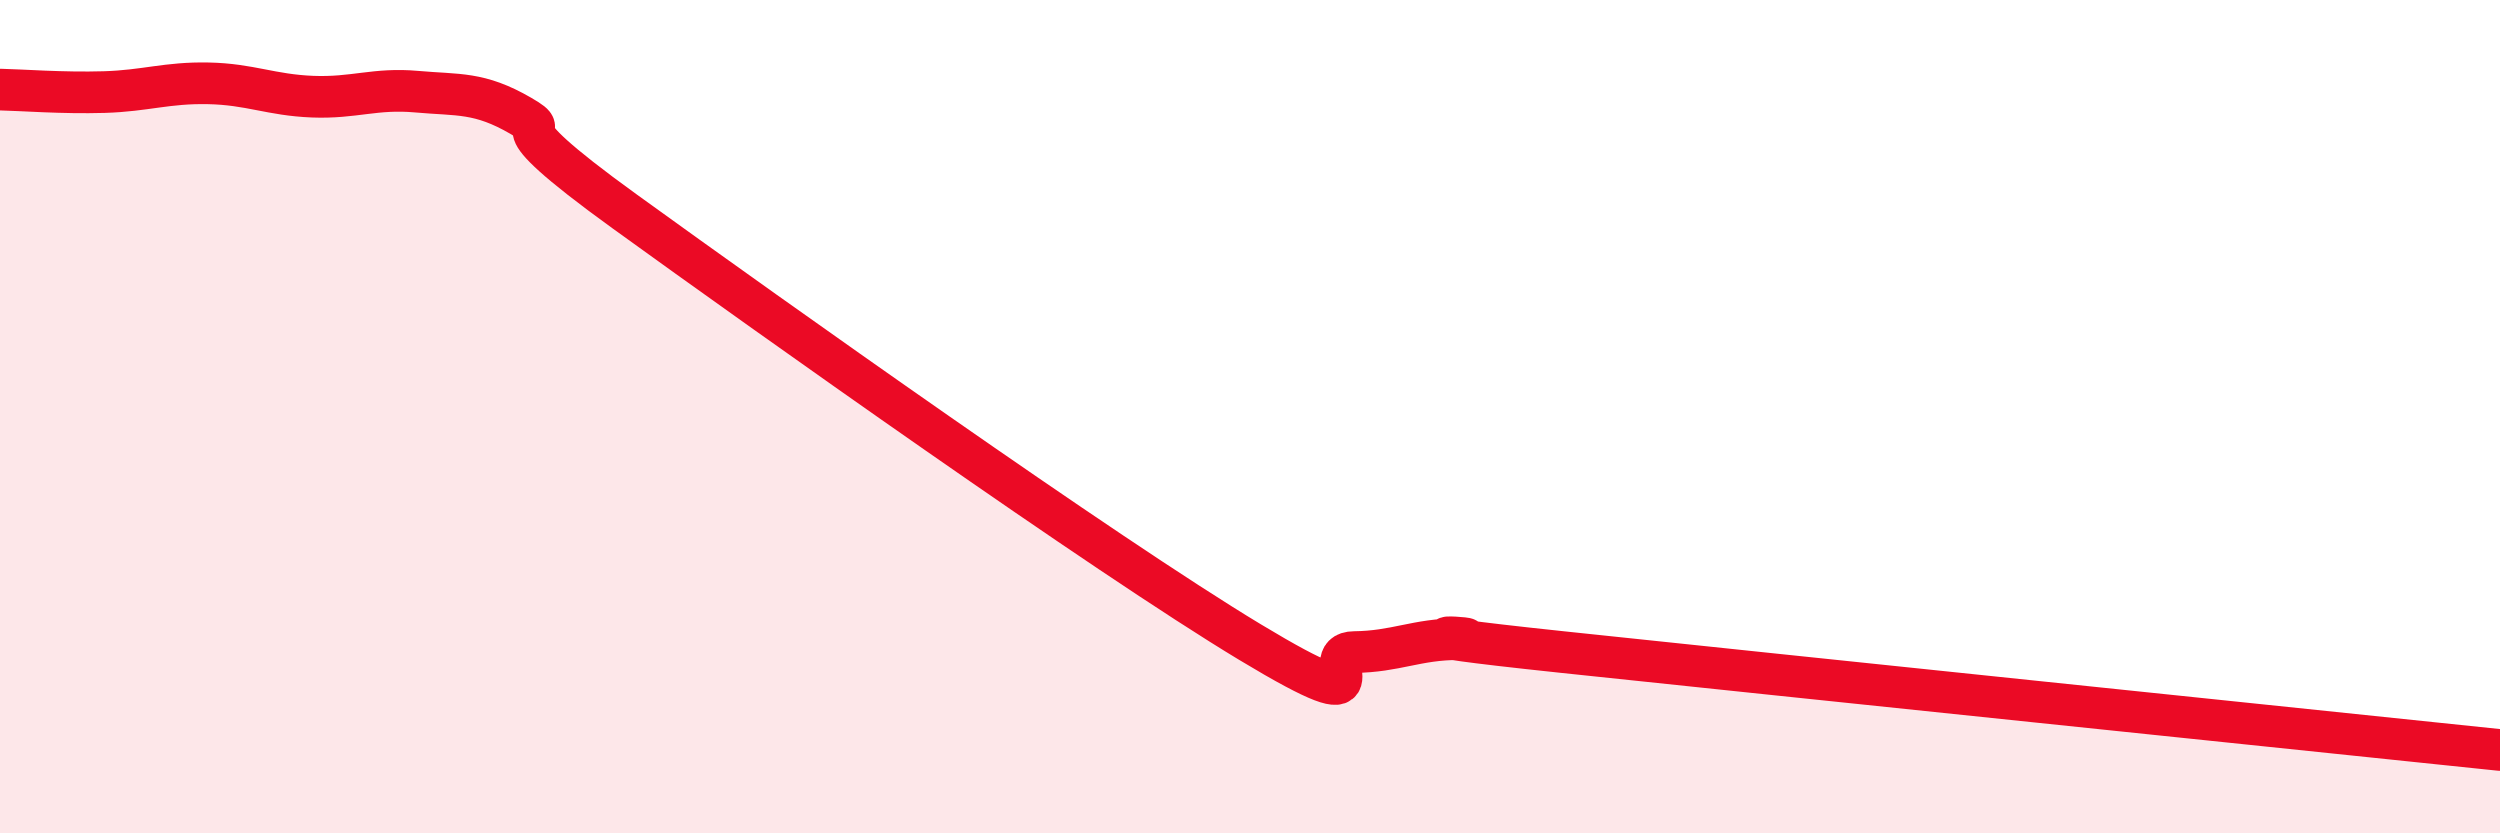 
    <svg width="60" height="20" viewBox="0 0 60 20" xmlns="http://www.w3.org/2000/svg">
      <path
        d="M 0,2.15 C 0.5,2.16 1.5,2.24 2.5,2.21 C 3.5,2.18 4,1.98 5,2 C 6,2.02 6.5,2.28 7.5,2.32 C 8.5,2.36 9,2.11 10,2.2 C 11,2.29 11.5,2.2 12.5,2.78 C 13.5,3.36 11.5,2.55 15,5.08 C 18.5,7.61 26.5,13.3 30,15.41 C 33.5,17.52 31.5,15.66 32.5,15.65 C 33.5,15.64 34,15.34 35,15.34 C 36,15.34 32.5,15.12 37.5,15.65 C 42.5,16.18 55.5,17.53 60,18L60 20L0 20Z"
        fill="#EB0A25"
        opacity="0.1"
        stroke-linecap="round"
        stroke-linejoin="round"
      />
      <path
        d="M 0,2.15 C 0.5,2.16 1.5,2.24 2.5,2.21 C 3.5,2.18 4,1.98 5,2 C 6,2.02 6.5,2.28 7.5,2.32 C 8.5,2.36 9,2.11 10,2.2 C 11,2.29 11.5,2.2 12.5,2.78 C 13.5,3.36 11.5,2.55 15,5.08 C 18.5,7.61 26.5,13.3 30,15.41 C 33.5,17.52 31.5,15.66 32.5,15.65 C 33.5,15.64 34,15.34 35,15.34 C 36,15.34 32.5,15.12 37.5,15.65 C 42.5,16.18 55.5,17.53 60,18"
        stroke="#EB0A25"
        stroke-width="1"
        fill="none"
        stroke-linecap="round"
        stroke-linejoin="round"
      />
    </svg>
  